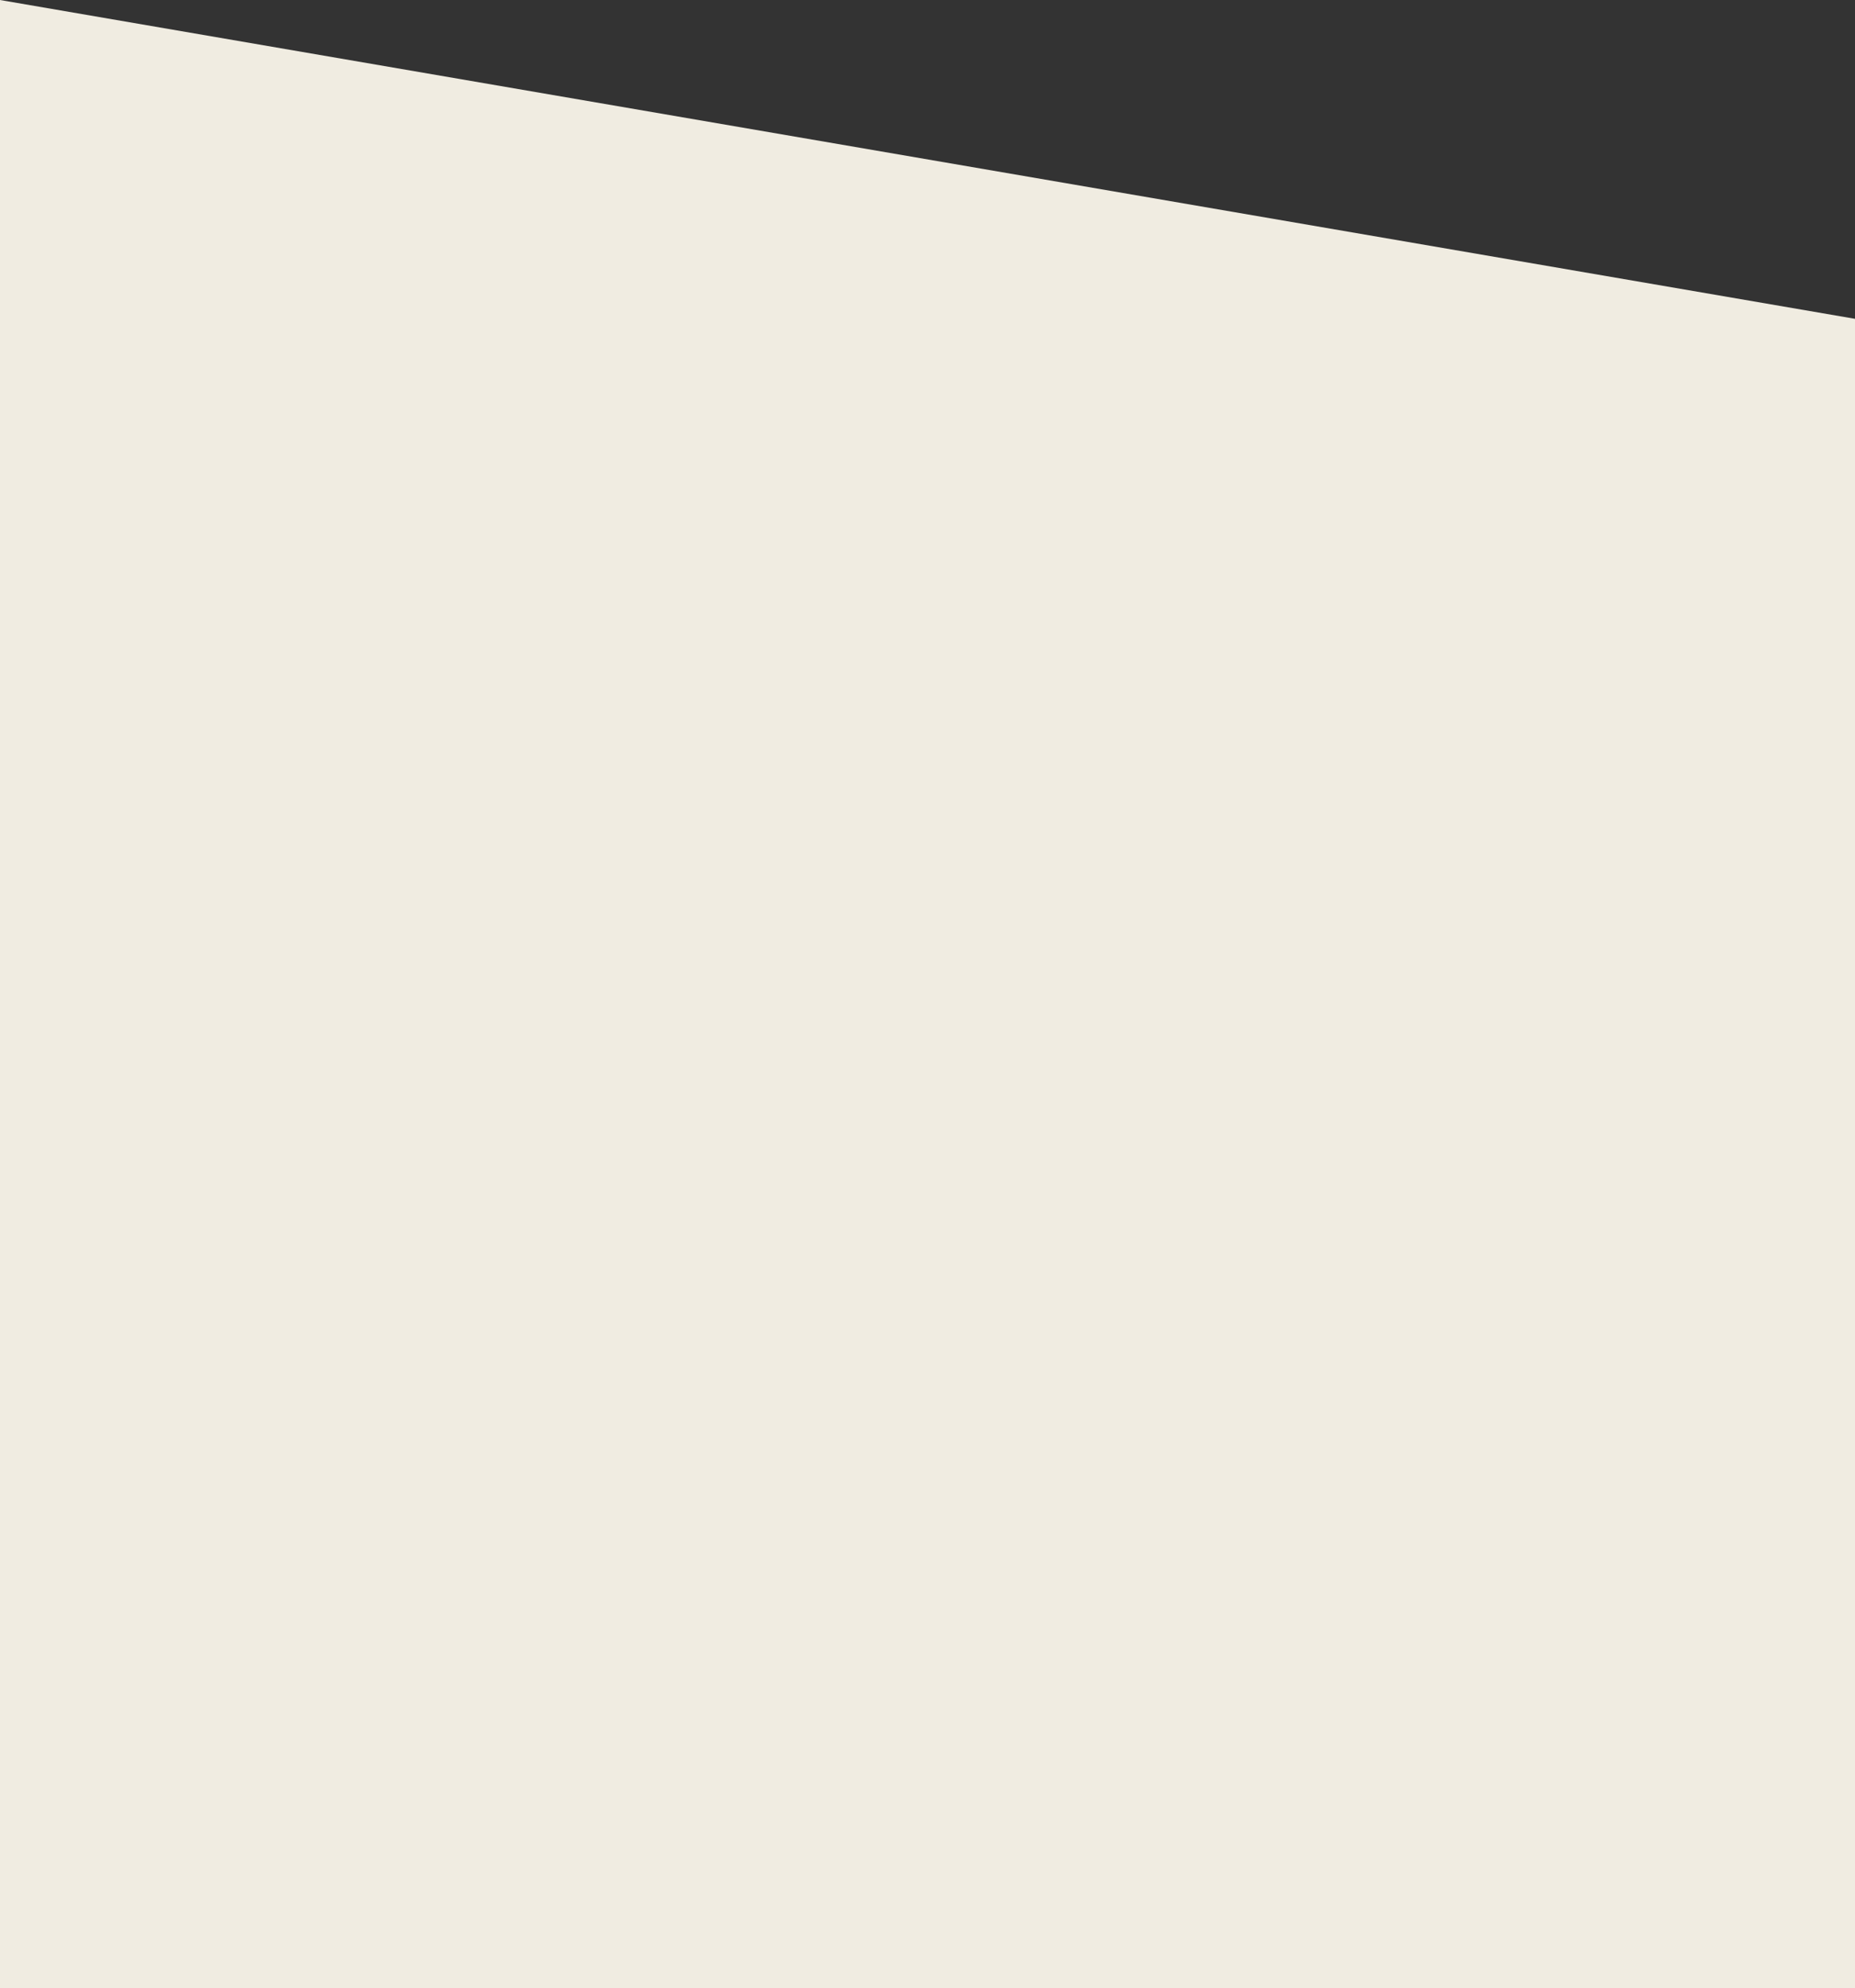 <?xml version="1.0" encoding="UTF-8"?> <svg xmlns="http://www.w3.org/2000/svg" width="1921" height="2058" viewBox="0 0 1921 2058"><rect x="0" y="0" width="1921" height="2058" fill="#333333" stroke="none"/> <path id="Контур_1138" data-name="Контур 1138" d="M0-330,1921,0V1728H0Z" transform="translate(0 330)" fill="#f0ece1"></path> </svg> 